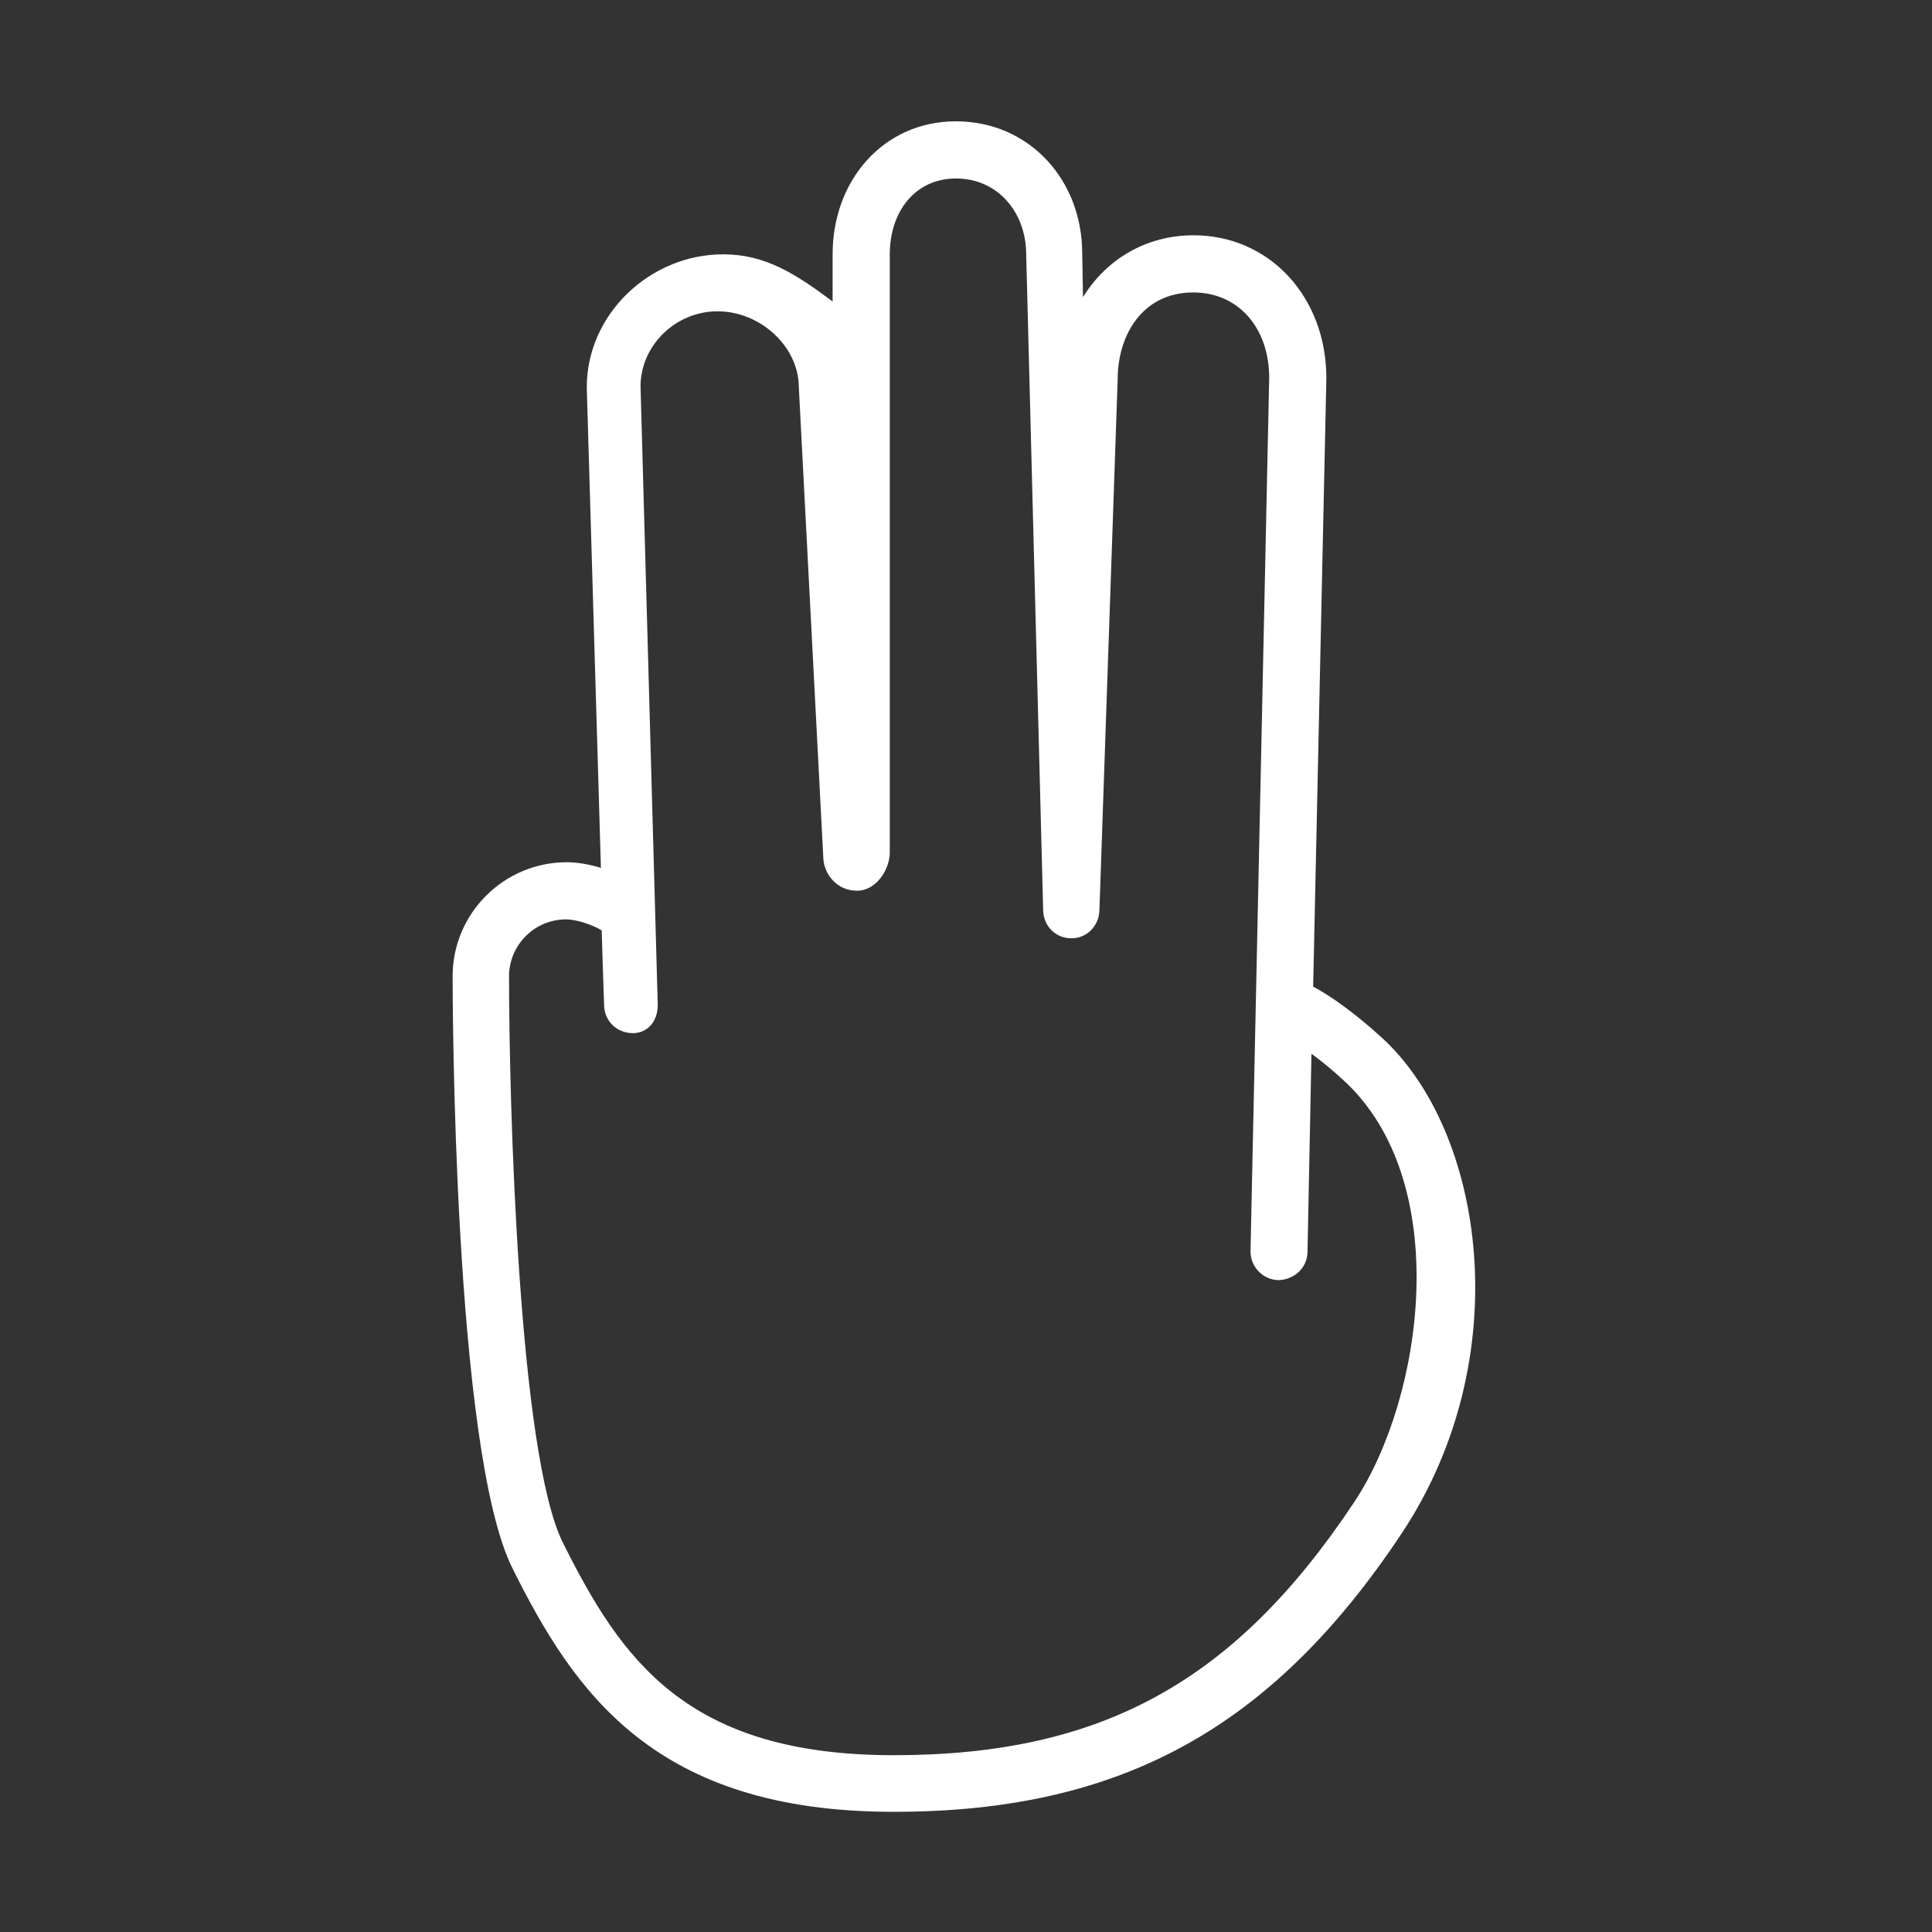 <?xml version="1.0" encoding="utf-8"?>
<!-- Generator: Adobe Illustrator 22.0.0, SVG Export Plug-In . SVG Version: 6.00 Build 0)  -->
<svg version="1.1" id="Layer_1" xmlns="http://www.w3.org/2000/svg" xmlns:xlink="http://www.w3.org/1999/xlink" x="0px" y="0px"
	 viewBox="0 0 1024 1024" style="enable-background:new 0 0 1024 1024;" xml:space="preserve">
<rect x="0" y="0" width="1024" height="1024" fill="#333333" stroke="none"/>
<style type="text/css">
	.st0{fill:white;}
</style>
<g>
	<path class="st0" d="M271.6,831.2c-31.4-62.9-31.7-303.6-31.7-313.8c0-33.3,27.2-60.4,60.5-60.4c5,0,11.6,1,18.1,3L311,205.3
		c0-38.8,33.5-70.5,72.3-70.5c21.9,0,37.9,9.9,58,25v-25c0-39.5,27.2-70.5,65.3-70.5c38.8,0,67,30.9,67,70.1l0.4,23.1
		c12.4-20.1,33.5-32.8,58.6-32.8c40.1,0,70.4,32.5,70.4,75.8l-7,322.4c8.1,4.4,20.4,12.5,36.2,26.9c54.7,49.7,72.5,169.8,10.8,262.8
		c-68.7,103.5-149.2,147.7-269.2,147.7C346.7,960.4,304.2,896.6,271.6,831.2z M693,663.7c-0.2,8.3-6.9,14.5-15.4,14.8
		c-8.3-0.2-14.9-7.1-14.8-15.4l9.9-462.8c0-26.7-16.5-45.3-40.2-45.3c-27.6,0-40.1,23.5-40.1,45.8l-9.7,281.9
		c-0.3,8.2-6.9,14.8-15,14.6c-8.2,0-14.6-6.5-14.8-14.7l-9-347.7c0-22.6-15.3-40.3-37.2-40.3c-21.5,0-35.1,17.3-35.1,40.3V452
		c0,8.2-6.7,20.1-17.4,20.1c-10.7,0-17.3-8.8-17.8-16.9l-13-249.9c0-21.5-20.3-40.3-43.1-40.3c-22.2,0-40.8,18.1-40.8,39.8
		l9.1,327.2c0.3,8.3-4.5,15.3-12.8,15.6c-8.7,0.1-15.3-6.2-15.6-14.5c-0.1-3.4-1-29.1-1.3-40c-4.3-2.6-12.8-5.8-18.9-5.8
		c-16.7,0-30.2,13.6-30.2,30.2c0,67.6,5.1,253.4,28.6,300.3c30.8,61.5,65.2,112.5,175.3,112.5c110.1,0,180.8-38.9,244.1-134.2
		c36.9-55.5,52.9-170.3-6-223.8c-6.3-5.8-11.9-10.3-16.7-13.8L693,663.7z"/>
</g>
<style type="text/css">polygon,path{fill:white;}</style></svg>
